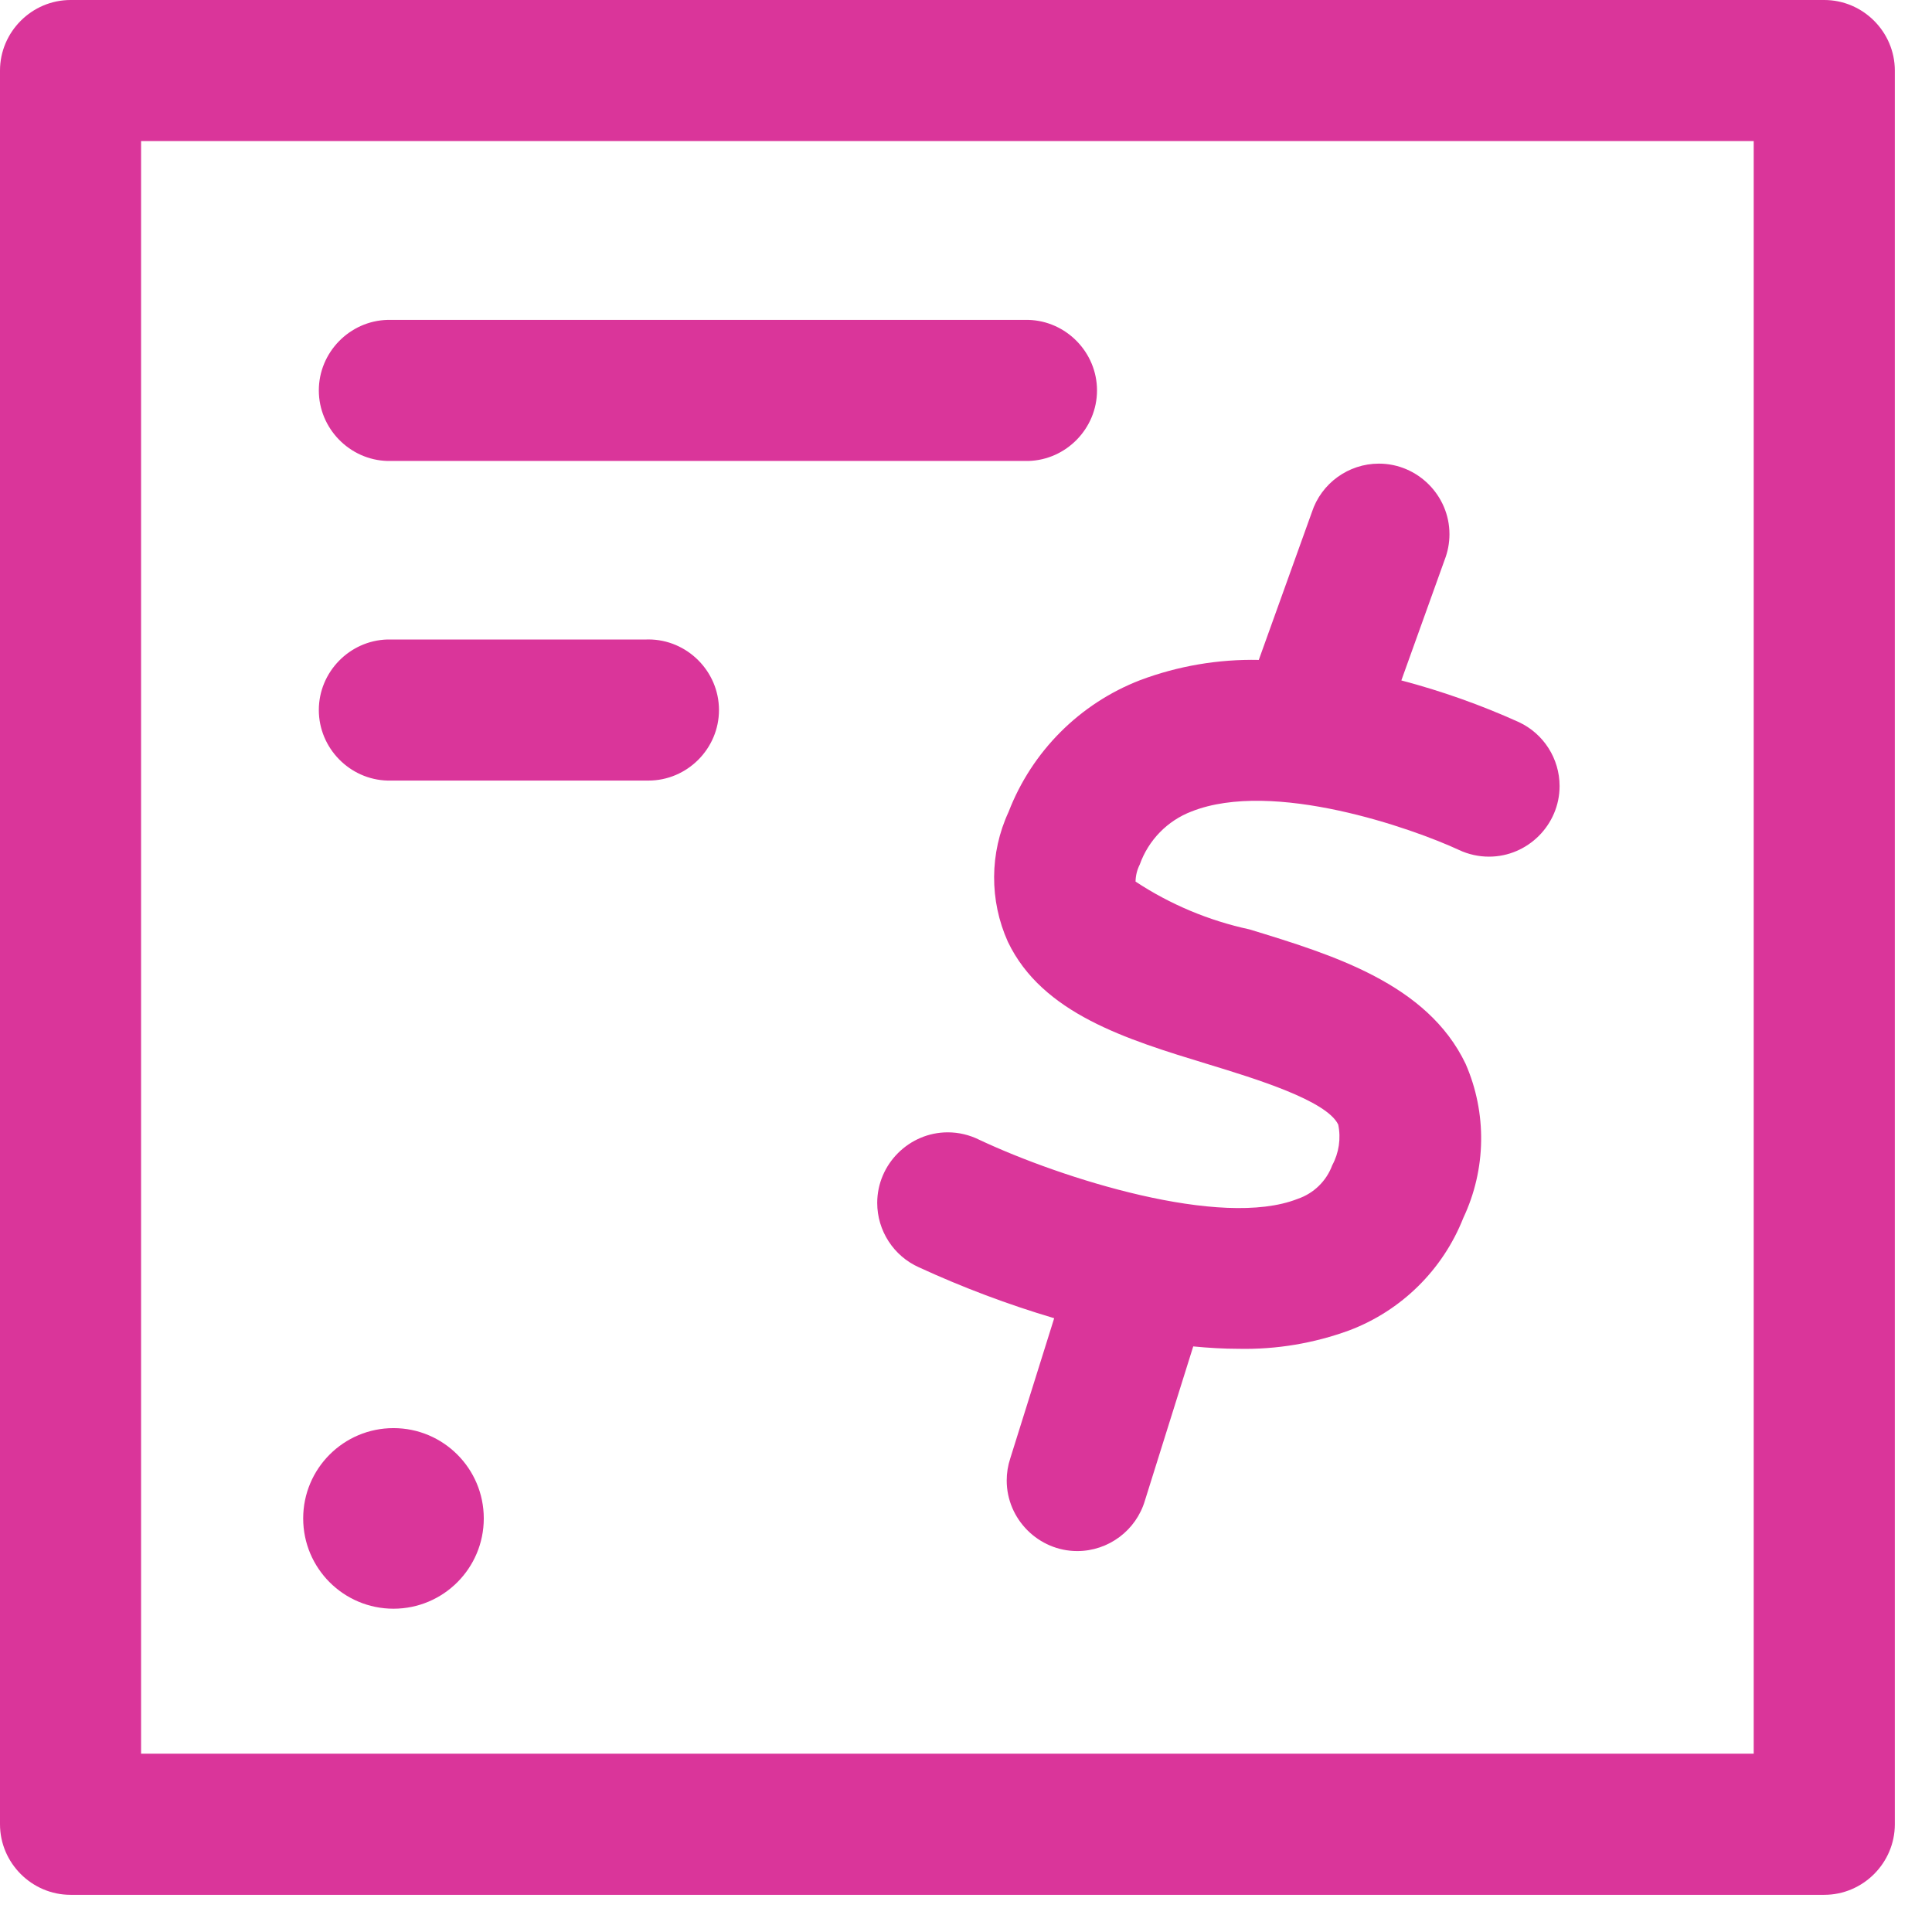<?xml version="1.0" encoding="UTF-8" standalone="no"?><!DOCTYPE svg PUBLIC "-//W3C//DTD SVG 1.1//EN" "http://www.w3.org/Graphics/SVG/1.1/DTD/svg11.dtd"><svg width="100%" height="100%" viewBox="0 0 42 42" version="1.1" xmlns="http://www.w3.org/2000/svg" xmlns:xlink="http://www.w3.org/1999/xlink" xml:space="preserve" xmlns:serif="http://www.serif.com/" style="fill-rule:evenodd;clip-rule:evenodd;stroke-linejoin:round;stroke-miterlimit:1.414;"><g><path id="Path_1322" d="M21.926,17.649c-0.414,0.894 -0.42,1.925 -0.016,2.824c0.748,1.563 2.58,2.122 4.351,2.662c1.027,0.314 2.579,0.787 2.831,1.313c0.062,0.3 0.016,0.613 -0.13,0.883c-0.127,0.345 -0.404,0.614 -0.753,0.732c-1.663,0.655 -5.128,-0.442 -6.92,-1.285c-0.213,-0.106 -0.447,-0.162 -0.685,-0.162c-0.842,0 -1.534,0.693 -1.534,1.534c0,0.604 0.356,1.155 0.908,1.401c0.952,0.438 1.934,0.808 2.939,1.106l-0.954,3.045c-0.052,0.156 -0.078,0.319 -0.078,0.483c0,0.842 0.692,1.534 1.534,1.534c0.678,0 1.279,-0.449 1.471,-1.099l1.05,-3.35c0.331,0.032 0.662,0.052 0.99,0.052c0.818,0.017 1.632,-0.119 2.4,-0.4c1.134,-0.428 2.036,-1.317 2.481,-2.445c0.499,-1.057 0.518,-2.279 0.05,-3.35c-0.833,-1.743 -2.889,-2.37 -4.7,-2.923c-0.882,-0.19 -1.722,-0.542 -2.475,-1.039c0.002,-0.129 0.033,-0.255 0.091,-0.37c0.189,-0.531 0.601,-0.954 1.128,-1.155c1.772,-0.7 4.8,0.367 5.815,0.839c0.203,0.095 0.425,0.144 0.65,0.144c0.842,0 1.534,-0.692 1.534,-1.534c0,-0.595 -0.345,-1.138 -0.884,-1.39c-0.825,-0.373 -1.68,-0.676 -2.556,-0.907l0.94,-2.618c0.07,-0.179 0.106,-0.369 0.106,-0.561c0,-0.842 -0.692,-1.534 -1.534,-1.534c-0.662,0 -1.253,0.428 -1.458,1.058l-1.153,3.209c-0.88,-0.018 -1.755,0.131 -2.579,0.44c-1.314,0.508 -2.353,1.549 -2.86,2.863Z" style="fill:#da359a;fill-rule:nonzero;"/><path id="Path_1323" d="M39.658,0l-38.124,0c-0.842,0 -1.534,0.692 -1.534,1.534l0,38.124c0,0.842 0.692,1.534 1.534,1.534l38.124,0c0.842,0 1.534,-0.692 1.534,-1.534l0,-38.124c0,-0.842 -0.692,-1.534 -1.534,-1.534Zm-1.534,38.124l-35.057,0l0,-35.057l35.057,0l0,35.057Z" style="fill:#da359a;fill-rule:nonzero;"/><path id="Path_1324" d="M8.426,10.021l13.927,0c0.826,-0.021 1.495,-0.707 1.495,-1.534c0,-0.826 -0.669,-1.512 -1.495,-1.533l-13.927,0c-0.826,0.021 -1.495,0.707 -1.495,1.533c0,0.827 0.669,1.513 1.495,1.534Z" style="fill:#da359a;fill-rule:nonzero;"/><path id="Path_1325" d="M8.426,16.969l5.631,0c0.013,0 0.026,0 0.039,0c0.842,0 1.534,-0.692 1.534,-1.534c0,-0.841 -0.692,-1.534 -1.534,-1.534c-0.013,0 -0.026,0.001 -0.039,0.001l-5.631,0c-0.826,0.021 -1.495,0.707 -1.495,1.533c0,0.827 0.669,1.513 1.495,1.534Z" style="fill:#da359a;fill-rule:nonzero;"/><circle id="Ellipse_2" cx="8.554" cy="33.009" r="1.963" style="fill:#da359a;"/></g></svg>